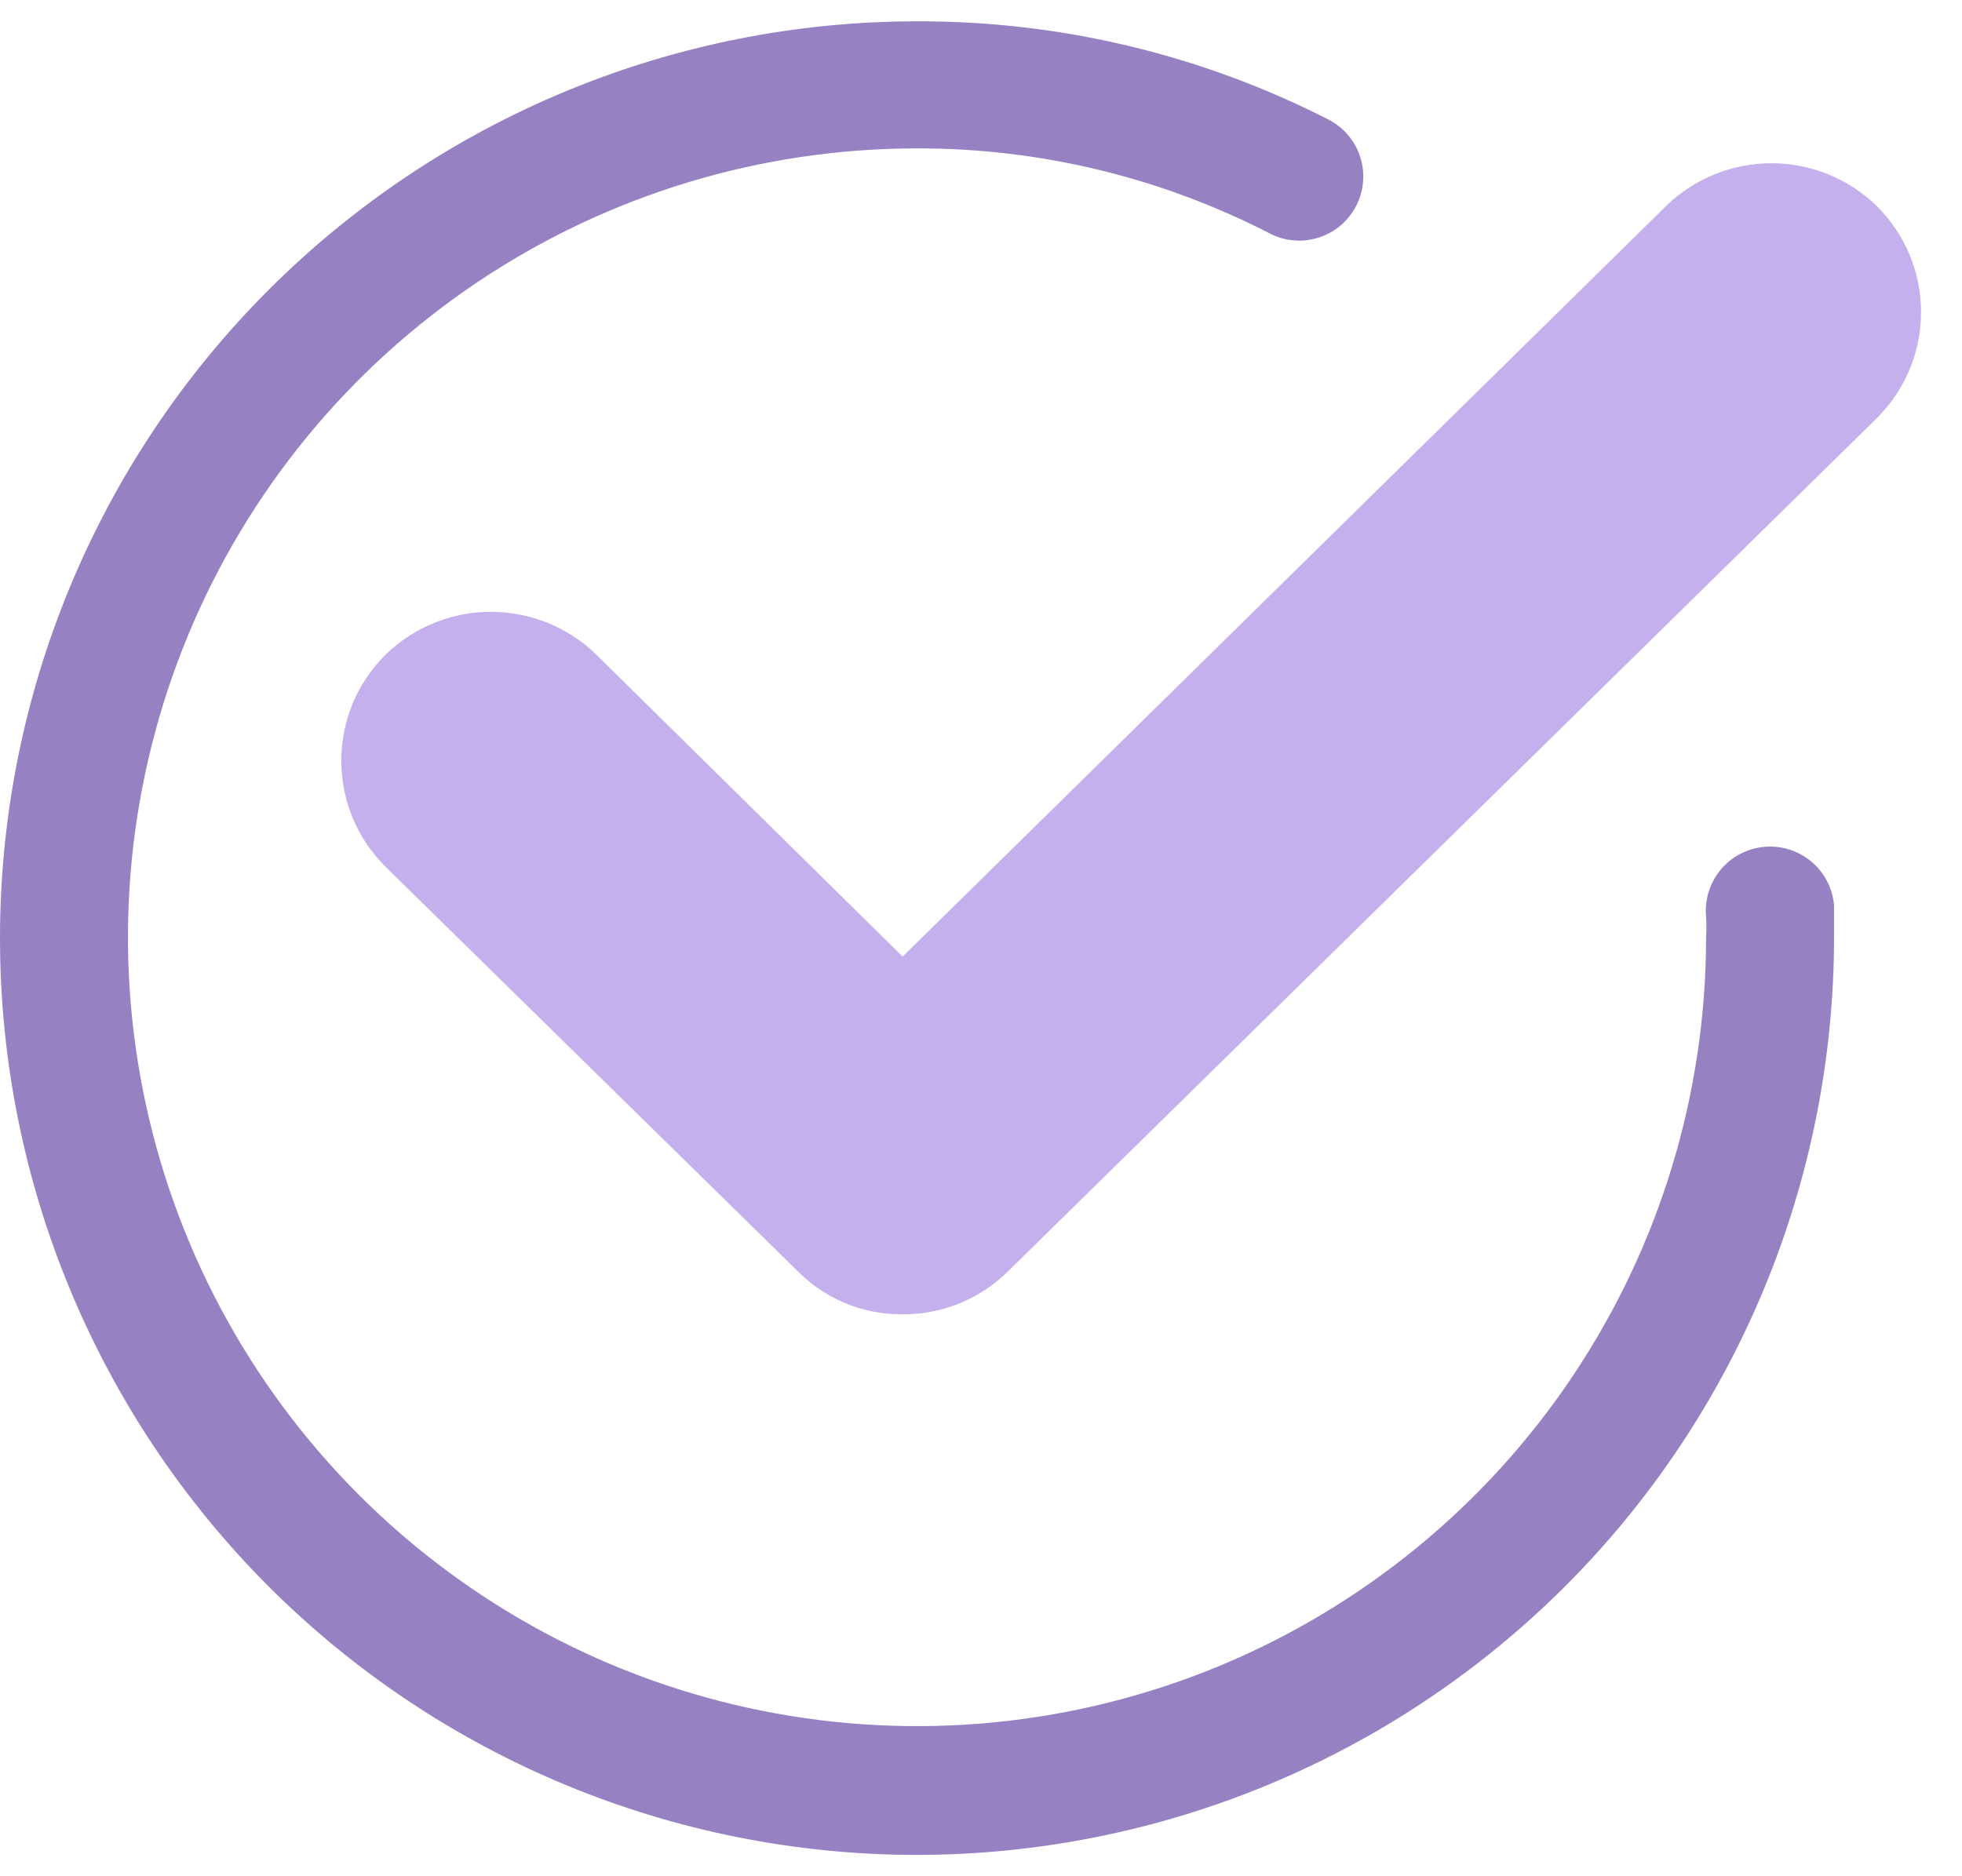 <svg width="23" height="22" viewBox="0 0 23 22" fill="none" xmlns="http://www.w3.org/2000/svg">
<path d="M10.75 21.75C7.899 21.75 5.165 20.617 3.149 18.602C1.133 16.585 0 13.851 0 11C0 8.149 1.133 5.415 3.149 3.399C5.165 1.383 7.899 0.25 10.75 0.25C12.425 0.245 14.078 0.639 15.57 1.4C15.658 1.445 15.736 1.506 15.8 1.581C15.865 1.656 15.914 1.743 15.944 1.837C15.975 1.931 15.987 2.029 15.979 2.128C15.972 2.226 15.945 2.322 15.9 2.41C15.855 2.498 15.794 2.576 15.719 2.641C15.644 2.705 15.557 2.754 15.463 2.784C15.37 2.815 15.271 2.827 15.172 2.819C15.074 2.812 14.978 2.785 14.89 2.74C13.61 2.08 12.19 1.737 10.75 1.74C8.921 1.74 7.133 2.282 5.612 3.298C4.091 4.314 2.905 5.758 2.205 7.448C1.505 9.138 1.321 10.997 1.677 12.791C2.033 14.585 2.913 16.233 4.206 17.527C5.498 18.821 7.146 19.703 8.939 20.061C10.733 20.419 12.592 20.237 14.283 19.539C15.973 18.84 17.419 17.656 18.436 16.136C19.454 14.617 19.998 12.829 20 11C20.005 10.917 20.005 10.833 20 10.75C19.981 10.551 20.043 10.353 20.17 10.199C20.298 10.045 20.481 9.949 20.68 9.93C20.879 9.911 21.077 9.973 21.231 10.1C21.385 10.228 21.481 10.411 21.5 10.61C21.5 10.75 21.5 10.87 21.5 11C21.497 13.85 20.364 16.583 18.349 18.599C16.333 20.614 13.6 21.747 10.75 21.75Z" fill="#9681C3"/>
<path d="M4.867 9.803L4.867 9.803L4.87 9.807L9.694 14.541C9.807 14.658 9.942 14.752 10.092 14.815C10.242 14.879 10.403 14.911 10.566 14.91C10.733 14.914 10.899 14.884 11.054 14.822C11.211 14.759 11.354 14.664 11.473 14.544L21.651 4.547L21.651 4.547L21.654 4.543C21.888 4.309 22.02 3.991 22.02 3.66C22.02 3.329 21.888 3.011 21.654 2.777L21.654 2.777L21.648 2.77C21.411 2.542 21.095 2.414 20.765 2.414C20.436 2.414 20.12 2.542 19.883 2.77L19.883 2.77L19.88 2.774L10.581 11.918L6.641 8.034L6.641 8.034L6.638 8.03C6.401 7.802 6.085 7.674 5.755 7.674C5.426 7.674 5.11 7.802 4.873 8.03L4.873 8.03L4.867 8.037C4.632 8.271 4.501 8.589 4.501 8.92C4.501 9.251 4.632 9.569 4.867 9.803Z" fill="#C3B0EC" stroke="#C3B0EC"/>
</svg>